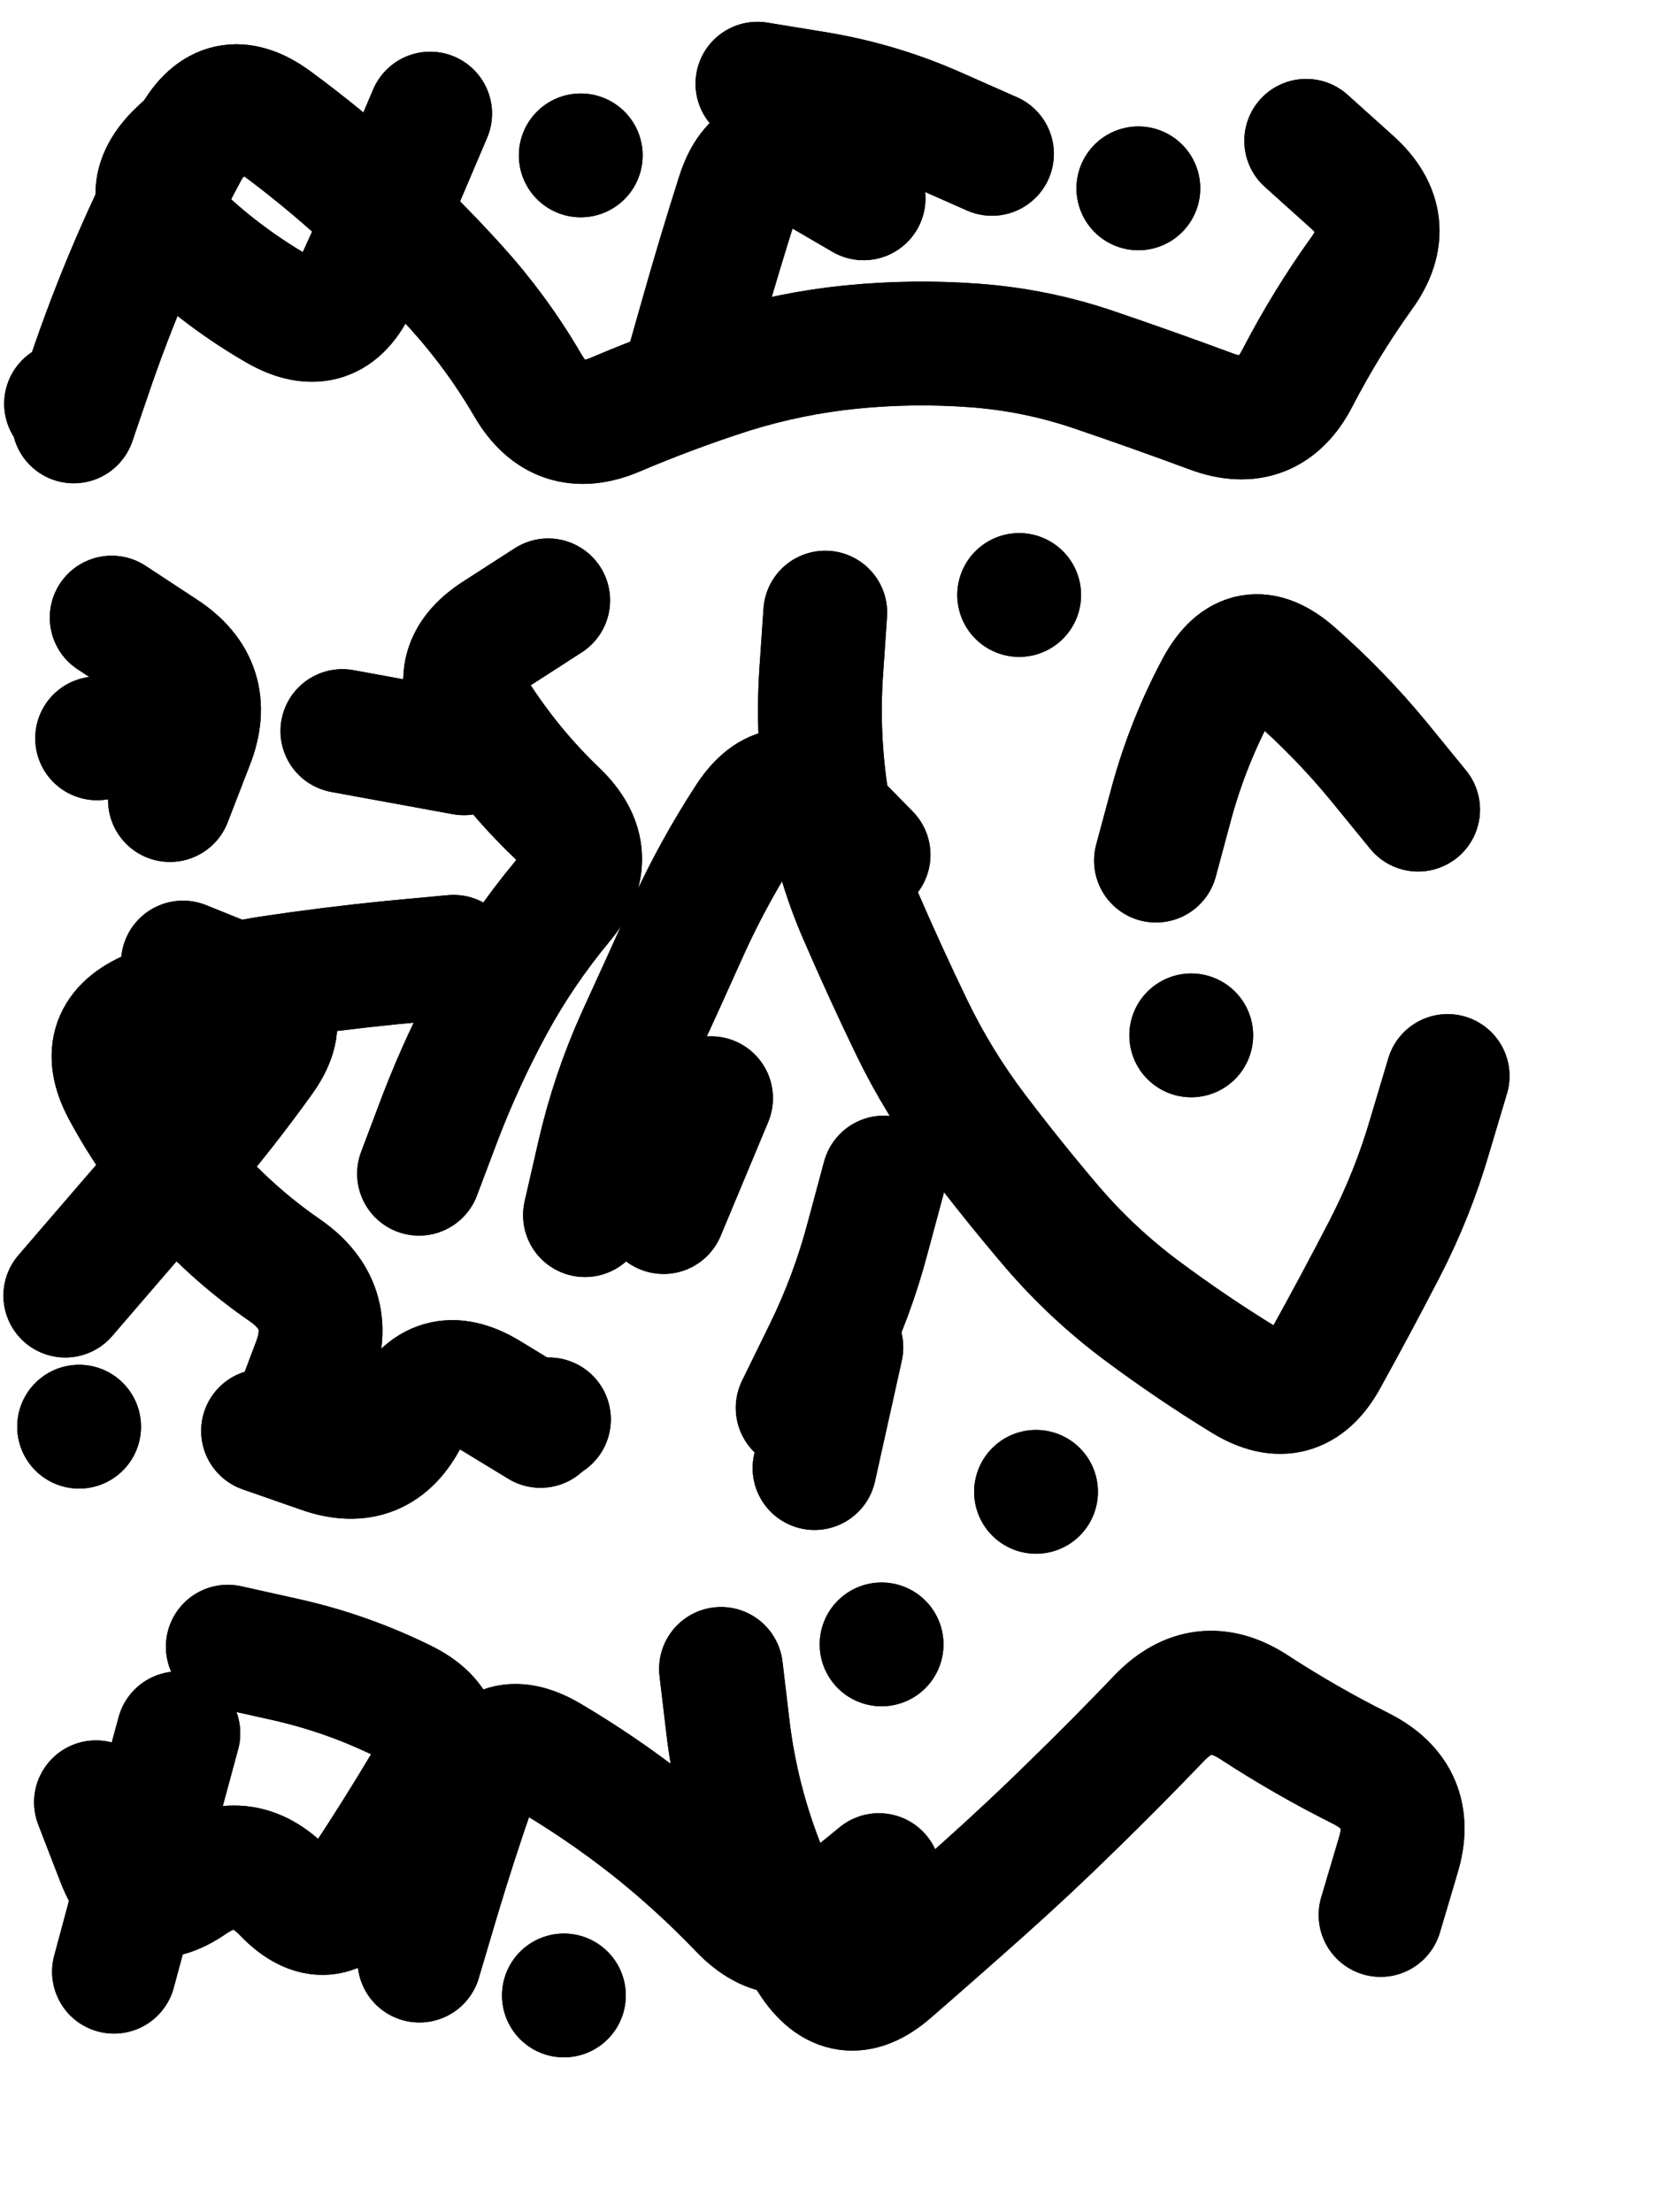 <svg xmlns="http://www.w3.org/2000/svg" viewBox="0 0 4329 5772"><title>Infinite Scribble #2251</title><defs><filter id="piece_2251_3_4_filter" x="-100" y="-100" width="4529" height="5972" filterUnits="userSpaceOnUse"><feTurbulence result="lineShape_distorted_turbulence" type="turbulence" baseFrequency="6191e-6" numOctaves="3"/><feGaussianBlur in="lineShape_distorted_turbulence" result="lineShape_distorted_turbulence_smoothed" stdDeviation="64600e-3"/><feDisplacementMap in="SourceGraphic" in2="lineShape_distorted_turbulence_smoothed" result="lineShape_distorted_results_shifted" scale="58140e-2" xChannelSelector="R" yChannelSelector="G"/><feOffset in="lineShape_distorted_results_shifted" result="lineShape_distorted" dx="-14535e-2" dy="-14535e-2"/><feGaussianBlur in="lineShape_distorted" result="lineShape_1" stdDeviation="16150e-3"/><feColorMatrix in="lineShape_1" result="lineShape" type="matrix" values="1 0 0 0 0  0 1 0 0 0  0 0 1 0 0  0 0 0 19380e-3 -9690e-3"/><feGaussianBlur in="lineShape" result="shrank_blurred" stdDeviation="15383e-3"/><feColorMatrix in="shrank_blurred" result="shrank" type="matrix" values="1 0 0 0 0 0 1 0 0 0 0 0 1 0 0 0 0 0 14689e-3 -9689e-3"/><feColorMatrix in="lineShape" result="border_filled" type="matrix" values="0.6 0 0 0 -0.4  0 0.6 0 0 -0.4  0 0 0.6 0 -0.4  0 0 0 1 0"/><feComposite in="border_filled" in2="shrank" result="border" operator="out"/><feColorMatrix in="lineShape" result="whitea_0" type="matrix" values="1.5 0 0 0 0.07  0 1.5 0 0 0.07  0 0 1.5 0 0.07  0 0 0 1 0"/><feOffset in="whitea_0" result="whitea_1" dx="-48450e-3" dy="-64600e-3"/><feComposite in="whitea_1" in2="lineShape" result="whitea_cropped1" operator="out"/><feOffset in="whitea_cropped1" result="whitea" dx="48450e-3" dy="64600e-3"/><feColorMatrix in="lineShape" result="whiteb_0" type="matrix" values="2 0 0 0 0.15  0 2 0 0 0.15  0 0 2 0 0.15  0 0 0 1 0"/><feOffset in="whiteb_0" result="whiteb_1" dx="-32300e-3" dy="-32300e-3"/><feComposite in="whiteb_1" in2="lineShape" result="whiteb_cropped1" operator="out"/><feOffset in="whiteb_cropped1" result="whiteb" dx="32300e-3" dy="32300e-3"/><feColorMatrix in="lineShape" result="blacka_0" type="matrix" values="0.6 0 0 0 -0.1  0 0.6 0 0 -0.1  0 0 0.6 0 -0.1  0 0 0 1 0"/><feOffset in="blacka_0" result="blacka_1" dx="48450e-3" dy="64600e-3"/><feComposite in="blacka_1" in2="lineShape" result="blacka_cropped1" operator="out"/><feOffset in="blacka_cropped1" result="blacka" dx="-48450e-3" dy="-64600e-3"/><feMerge result="combined_linestyle"><feMergeNode in="whitea"/><feMergeNode in="blacka"/><feMergeNode in="whiteb"/></feMerge><feGaussianBlur in="combined_linestyle" result="combined_linestyle_blurred" stdDeviation="40375e-3"/><feColorMatrix in="combined_linestyle_blurred" result="combined_linestyle_opaque" type="matrix" values="1 0 0 0 0  0 1 0 0 0  0 0 1 0 0  0 0 0 2.5 0"/><feComposite in="combined_linestyle_opaque" in2="lineShape" result="shapes_linestyle" operator="over"/><feComposite in="shapes_linestyle" in2="shrank" result="shapes_linestyle_cropped" operator="in"/><feComposite in="border" in2="shapes_linestyle_cropped" result="shapes" operator="over"/><feTurbulence result="shapes_finished_turbulence" type="turbulence" baseFrequency="77399e-6" numOctaves="3"/><feGaussianBlur in="shapes_finished_turbulence" result="shapes_finished_turbulence_smoothed" stdDeviation="0"/><feDisplacementMap in="shapes" in2="shapes_finished_turbulence_smoothed" result="shapes_finished_results_shifted" scale="9690e-2" xChannelSelector="R" yChannelSelector="G"/><feOffset in="shapes_finished_results_shifted" result="shapes_finished" dx="-2422e-2" dy="-2422e-2"/></filter><filter id="piece_2251_3_4_shadow" x="-100" y="-100" width="4529" height="5972" filterUnits="userSpaceOnUse"><feColorMatrix in="SourceGraphic" result="result_blackened" type="matrix" values="0 0 0 0 0  0 0 0 0 0  0 0 0 0 0  0 0 0 0.8 0"/><feGaussianBlur in="result_blackened" result="result_blurred" stdDeviation="96900e-3"/><feComposite in="SourceGraphic" in2="result_blurred" result="result" operator="over"/></filter><filter id="piece_2251_3_4_overall" x="-100" y="-100" width="4529" height="5972" filterUnits="userSpaceOnUse"><feTurbulence result="background_texture_bumps" type="fractalNoise" baseFrequency="38e-3" numOctaves="3"/><feDiffuseLighting in="background_texture_bumps" result="background_texture" surfaceScale="1" diffuseConstant="2" lighting-color="#aaa"><feDistantLight azimuth="225" elevation="20"/></feDiffuseLighting><feColorMatrix in="background_texture" result="background_texturelightened" type="matrix" values="0.6 0 0 0 0.8  0 0.6 0 0 0.8  0 0 0.6 0 0.8  0 0 0 1 0"/><feColorMatrix in="SourceGraphic" result="background_darkened" type="matrix" values="2 0 0 0 -1  0 2 0 0 -1  0 0 2 0 -1  0 0 0 1 0"/><feMorphology in="background_darkened" result="background_glow_1_thicken" operator="dilate" radius="208800e-3"/><feColorMatrix in="background_glow_1_thicken" result="background_glow_1_thicken_colored" type="matrix" values="1.5 0 0 0 -0.2  0 1.5 0 0 -0.2  0 0 1.5 0 -0.2  0 0 0 0.4 0"/><feGaussianBlur in="background_glow_1_thicken_colored" result="background_glow_1" stdDeviation="391500e-3"/><feMorphology in="background_darkened" result="background_glow_2_thicken" operator="dilate" radius="39150e-3"/><feColorMatrix in="background_glow_2_thicken" result="background_glow_2_thicken_colored" type="matrix" values="0 0 0 0 0  0 0 0 0 0  0 0 0 0 0  0 0 0 0.5 0"/><feGaussianBlur in="background_glow_2_thicken_colored" result="background_glow_2" stdDeviation="78300e-3"/><feComposite in="background_glow_1" in2="background_glow_2" result="background_glow" operator="out"/><feBlend in="background_glow" in2="background_texturelightened" result="background" mode="darken"/></filter><clipPath id="piece_2251_3_4_clip"><rect x="0" y="0" width="4329" height="5772"/></clipPath><g id="layer_2" filter="url(#piece_2251_3_4_filter)" stroke-width="323" stroke-linecap="round" fill="none"><path d="M 362 1269 Q 362 1269 414 1117 Q 467 965 532 818 Q 597 671 675 530 Q 753 390 883 485 Q 1013 580 1131 689 Q 1250 798 1358 917 Q 1466 1036 1547 1175 Q 1628 1314 1776 1251 Q 1924 1188 2077 1139 Q 2231 1091 2391 1075 Q 2552 1059 2713 1071 Q 2874 1083 3026 1135 Q 3179 1187 3330 1243 Q 3481 1299 3555 1156 Q 3629 1013 3723 882 Q 3817 752 3697 644 L 3578 537 M 2146 388 Q 2146 388 2305 414 Q 2464 441 2611 506 L 2758 571 M 3140 661 L 3140 661 M 1685 575 L 1685 575" stroke="hsl(265,100%,59%)"/><path d="M 3947 2977 Q 3947 2977 3901 3131 Q 3856 3286 3782 3429 Q 3708 3572 3630 3713 Q 3553 3854 3416 3770 Q 3279 3686 3150 3590 Q 3021 3494 2916 3372 Q 2812 3250 2715 3122 Q 2618 2994 2548 2849 Q 2478 2704 2414 2556 Q 2350 2409 2326 2249 Q 2302 2090 2312 1929 L 2323 1768 M 3186 2415 Q 3186 2415 3228 2259 Q 3271 2104 3347 1962 Q 3424 1821 3545 1927 Q 3666 2033 3768 2157 L 3870 2282 M 1263 3232 Q 1263 3232 1320 3081 Q 1378 2931 1455 2789 Q 1532 2648 1635 2524 Q 1738 2401 1622 2290 Q 1506 2179 1418 2044 Q 1330 1910 1465 1823 L 1600 1736 M 613 2257 Q 613 2257 671 2107 Q 730 1957 595 1869 L 461 1781 M 1901 3332 L 2025 3035 M 856 3903 Q 856 3903 1008 3956 Q 1160 4010 1232 3866 Q 1305 3723 1442 3806 L 1580 3890 M 647 2681 Q 647 2681 796 2741 Q 946 2801 852 2931 Q 758 3062 654 3184 Q 550 3307 445 3428 L 340 3550 M 2295 4000 L 2365 3685 M 2873 4062 L 2873 4062 M 2829 1722 L 2829 1722 M 3278 2871 L 3278 2871" stroke="hsl(345,100%,53%)"/><path d="M 3772 5166 Q 3772 5166 3818 5011 Q 3865 4857 3721 4784 Q 3577 4712 3442 4624 Q 3307 4536 3195 4652 Q 3084 4768 2969 4880 Q 2854 4993 2734 5100 Q 2614 5207 2493 5312 Q 2372 5418 2285 5282 Q 2198 5147 2144 4995 Q 2090 4844 2070 4684 L 2051 4524 M 764 4466 Q 764 4466 921 4501 Q 1078 4537 1222 4608 Q 1367 4679 1284 4817 Q 1202 4955 1113 5089 Q 1024 5223 912 5107 Q 801 4991 668 5082 Q 536 5173 478 5022 L 420 4872 M 2470 4460 L 2470 4460 M 1641 5376 L 1641 5376" stroke="hsl(30,100%,55%)"/></g><g id="layer_1" filter="url(#piece_2251_3_4_filter)" stroke-width="323" stroke-linecap="round" fill="none"><path d="M 1959 1142 Q 1959 1142 2003 987 Q 2047 832 2096 678 Q 2145 525 2284 606 L 2423 687 M 1292 466 Q 1292 466 1229 614 Q 1167 763 1100 909 Q 1034 1056 894 976 Q 755 896 638 785 Q 522 675 639 565 L 757 456 M 342 1223 L 342 1223" stroke="hsl(310,100%,63%)"/><path d="M 1696 3340 Q 1696 3340 1732 3183 Q 1768 3026 1834 2879 Q 1901 2733 1967 2586 Q 2034 2440 2122 2305 Q 2210 2171 2323 2285 L 2436 2400 M 932 3878 Q 932 3878 989 3727 Q 1046 3576 913 3484 Q 781 3393 674 3273 Q 567 3154 491 3012 Q 416 2870 564 2808 Q 713 2746 872 2721 Q 1032 2697 1192 2681 L 1353 2666 M 1063 2077 L 1380 2135 M 423 2096 L 423 2096 M 2476 3242 Q 2476 3242 2434 3398 Q 2393 3554 2322 3698 L 2251 3843 M 1602 3873 L 1602 3873 M 376 3892 L 376 3892" stroke="hsl(19,100%,62%)"/><path d="M 1264 5285 Q 1264 5285 1310 5130 Q 1356 4976 1409 4824 Q 1462 4672 1601 4753 Q 1740 4835 1866 4934 Q 1992 5034 2103 5150 Q 2214 5266 2338 5164 L 2463 5062 M 467 5314 Q 467 5314 509 5158 Q 551 5003 593 4847 L 635 4692" stroke="hsl(54,100%,59%)"/></g></defs><g filter="url(#piece_2251_3_4_overall)" clip-path="url(#piece_2251_3_4_clip)"><use href="#layer_2"/><use href="#layer_1"/></g><g clip-path="url(#piece_2251_3_4_clip)"><use href="#layer_2" filter="url(#piece_2251_3_4_shadow)"/><use href="#layer_1" filter="url(#piece_2251_3_4_shadow)"/></g></svg>